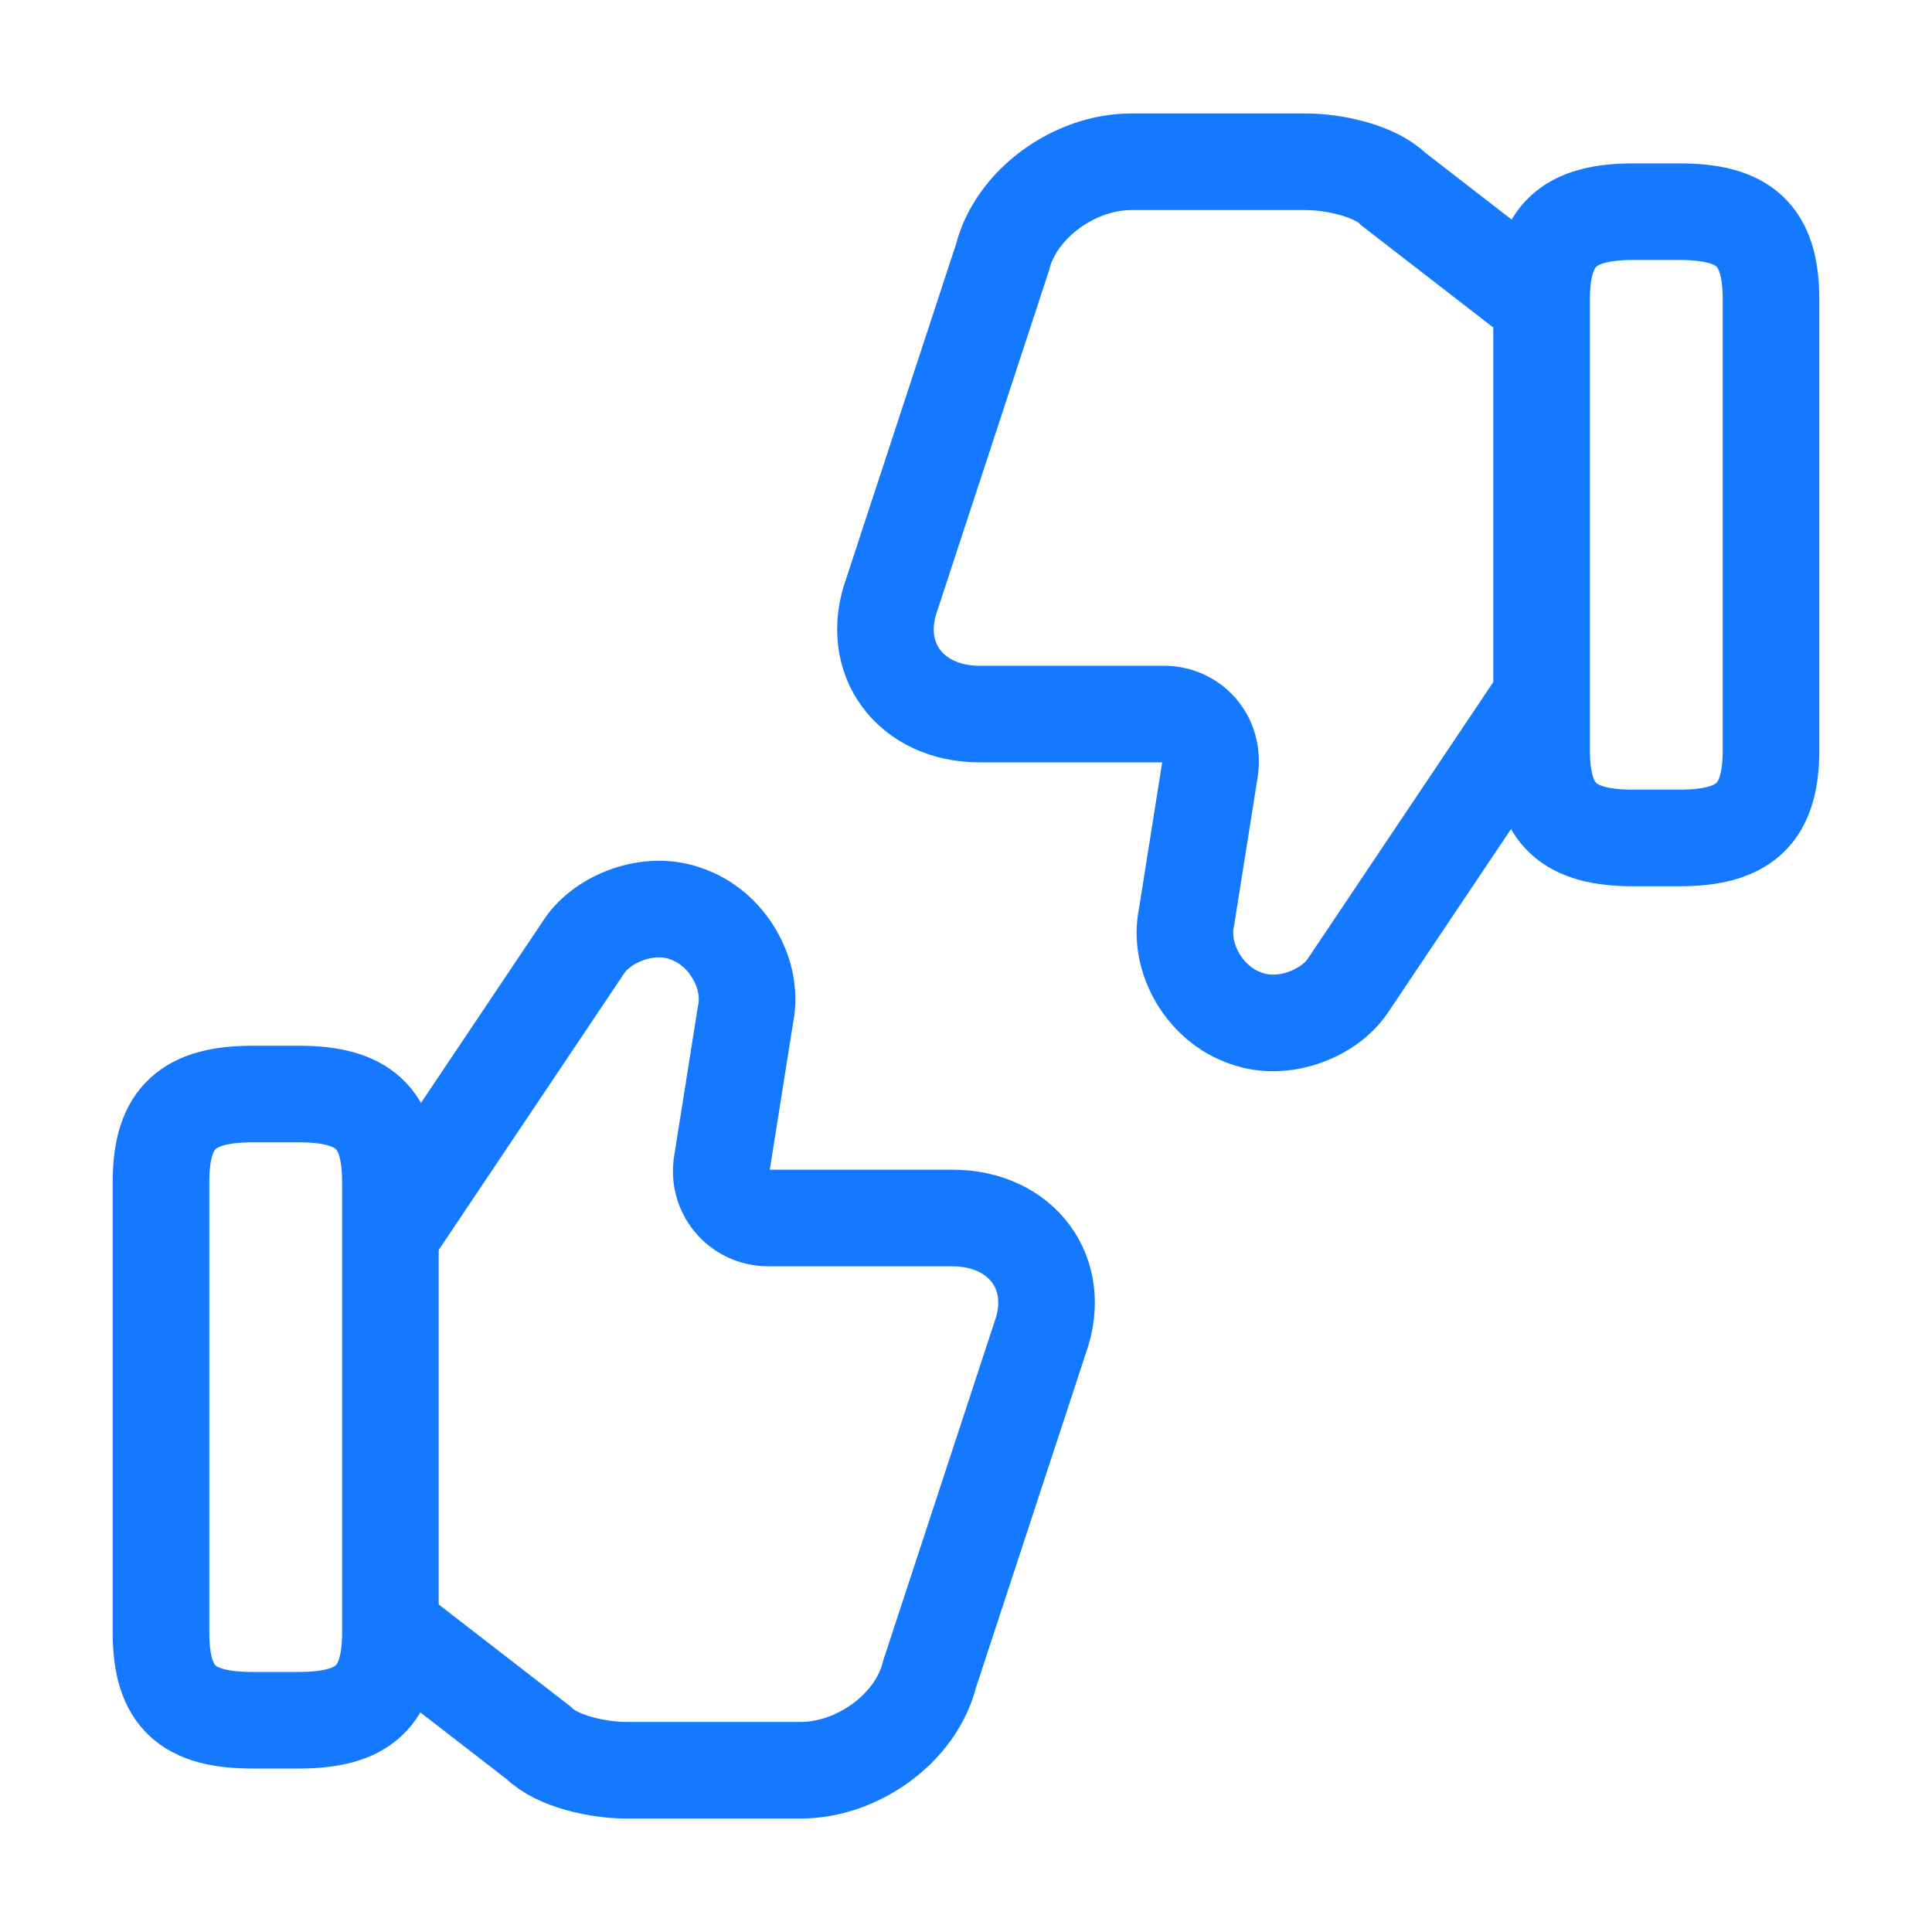 <svg width="30" height="30" viewBox="0 0 30 30" fill="none" xmlns="http://www.w3.org/2000/svg">
<path d="M6.15 25.35L8.362 27.062C8.65 27.35 9.287 27.488 9.725 27.488H12.437C13.3 27.488 14.225 26.85 14.437 25.988L16.15 20.775C16.512 19.775 15.862 18.913 14.787 18.913H11.925C11.818 18.913 11.712 18.889 11.616 18.844C11.519 18.798 11.433 18.732 11.365 18.649C11.297 18.567 11.248 18.47 11.222 18.367C11.195 18.263 11.192 18.155 11.212 18.05L11.575 15.762C11.712 15.125 11.287 14.4 10.65 14.188C10.075 13.975 9.362 14.262 9.075 14.688L6.15 19.05" stroke="#1479FF" stroke-width="1.5" stroke-miterlimit="10"/>
<path d="M2.5 25.35V18.35C2.5 17.35 2.925 16.988 3.925 16.988H4.638C5.638 16.988 6.062 17.35 6.062 18.35V25.35C6.062 26.35 5.638 26.712 4.638 26.712H3.925C2.925 26.712 2.5 26.363 2.5 25.35Z" stroke="#1479FF" stroke-width="1.5" stroke-linecap="round" stroke-linejoin="round"/>
<path d="M23.85 4.65L21.637 2.937C21.35 2.65 20.712 2.512 20.275 2.512H17.562C16.7 2.512 15.775 3.15 15.562 4.012L13.85 9.225C13.488 10.225 14.137 11.088 15.213 11.088H18.075C18.5 11.088 18.863 11.45 18.788 11.95L18.425 14.238C18.288 14.875 18.712 15.6 19.35 15.812C19.925 16.025 20.637 15.738 20.925 15.312L23.85 10.95" stroke="#1479FF" stroke-width="1.5" stroke-miterlimit="10"/>
<path d="M27.5 4.65V11.65C27.5 12.65 27.075 13.012 26.075 13.012H25.363C24.363 13.012 23.938 12.65 23.938 11.65V4.65C23.938 3.65 24.363 3.287 25.363 3.287H26.075C27.075 3.287 27.5 3.637 27.5 4.65Z" stroke="#1479FF" stroke-width="1.5" stroke-linecap="round" stroke-linejoin="round"/>
</svg>
